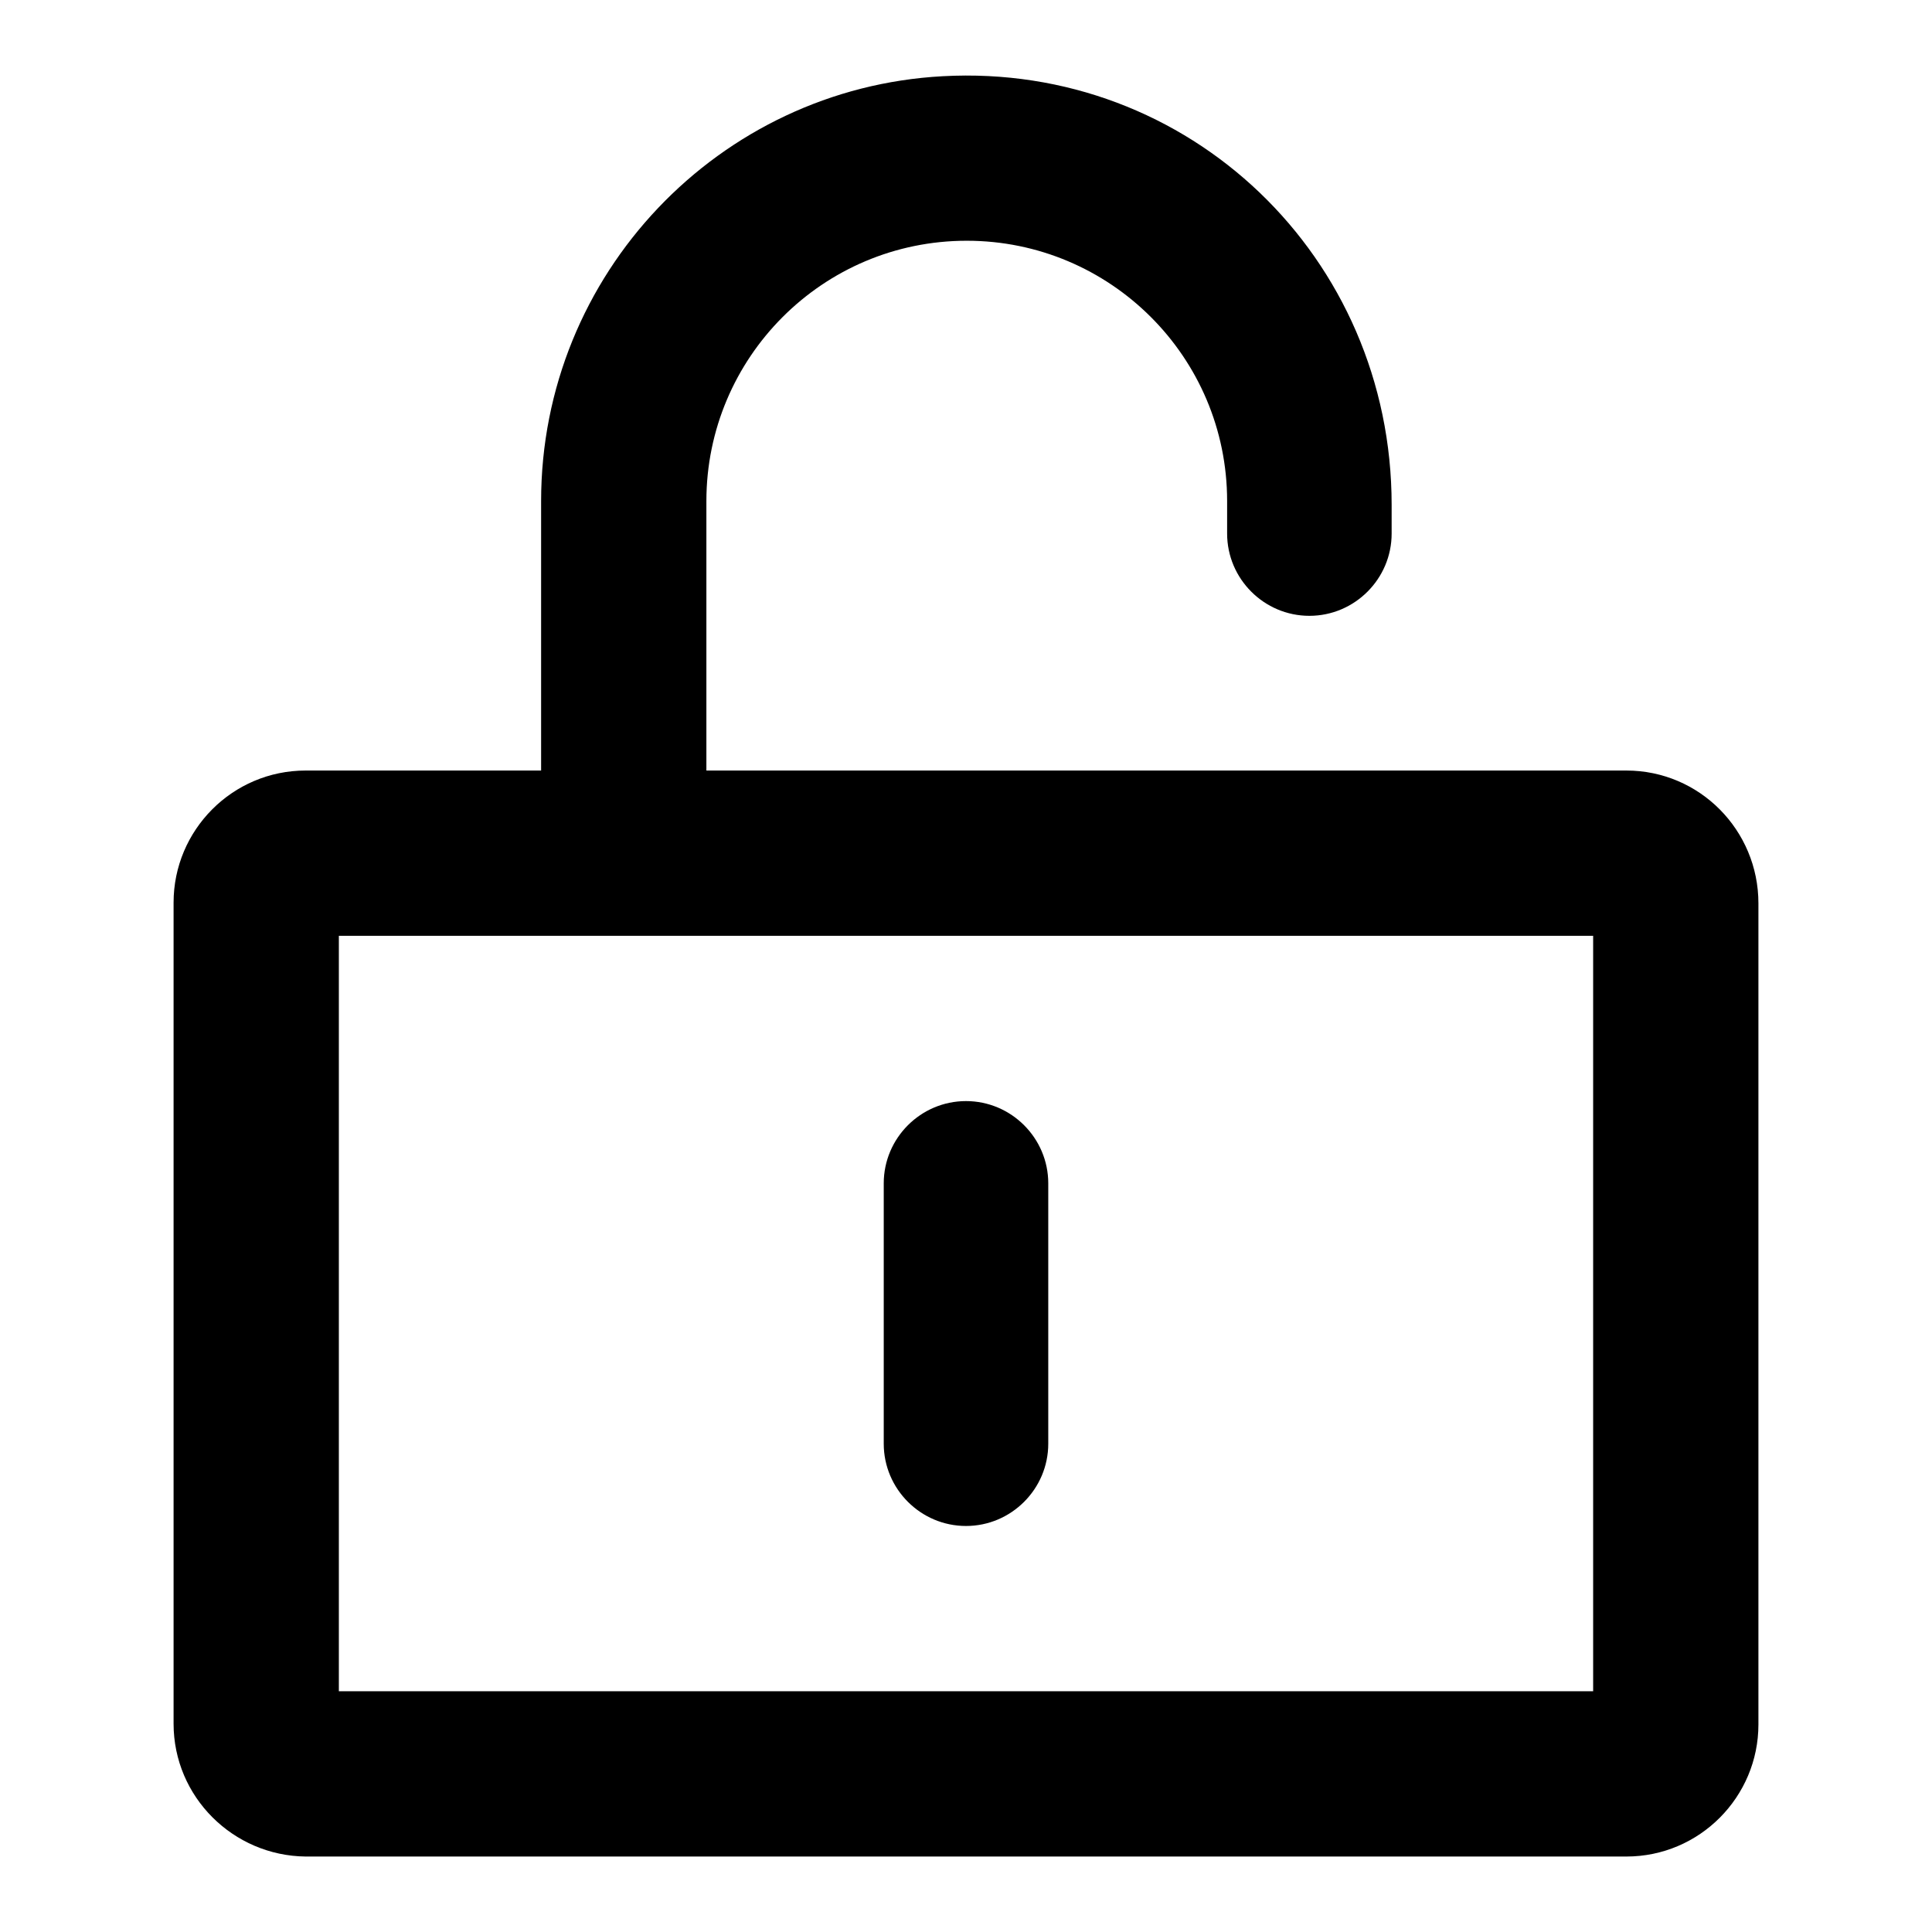 <?xml version="1.0" encoding="utf-8"?>
<!-- Svg Vector Icons : http://www.onlinewebfonts.com/icon -->
<!DOCTYPE svg PUBLIC "-//W3C//DTD SVG 1.1//EN" "http://www.w3.org/Graphics/SVG/1.1/DTD/svg11.dtd">
<svg version="1.1" xmlns="http://www.w3.org/2000/svg" xmlns:xlink="http://www.w3.org/1999/xlink" x="0px" y="0px" viewBox="0 0 256 256" enable-background="new 0 0 256 256" xml:space="preserve">
<g> <path fill="#000000" d="M128,145.9c-6,0-10.9,4.9-10.9,10.9v34.5c0,6,4.9,10.9,10.9,10.9s10.9-4.9,10.9-10.9v-34.5 C138.9,150.8,134,145.9,128,145.9z"/> <path fill="#000000" d="M215.5,102.1H93.6c0,0,0,0,0,0V66.7v-0.3c0-19,15.4-34.5,34.5-34.5c19,0,34.5,15.4,34.5,34.5v4.3 c0,6,4.9,10.9,10.9,10.9s10.9-4.9,10.9-10.9v-3.8c0-32.8-26.8-58.6-59.5-56.8c-29.6,1.6-53.2,26.2-53.2,56.3v35.7c0,0,0,0,0,0l0,0 H40.5c-9.7,0-17.5,7.9-17.5,17.5v108.8c0,9.7,7.9,17.5,17.5,17.6c0,0,0,0,0,0h175c9.7,0,17.5-7.9,17.5-17.5c0,0,0,0,0,0V119.7 C233,110,225.2,102.1,215.5,102.1L215.5,102.1z M211.2,224.1C211.2,224.1,211.1,224.1,211.2,224.1l-166.3,0c0,0,0,0,0,0V124 c0,0,0,0,0,0h166.2c0,0,0,0,0,0l0,0V224.1z"/></g>
</svg>
